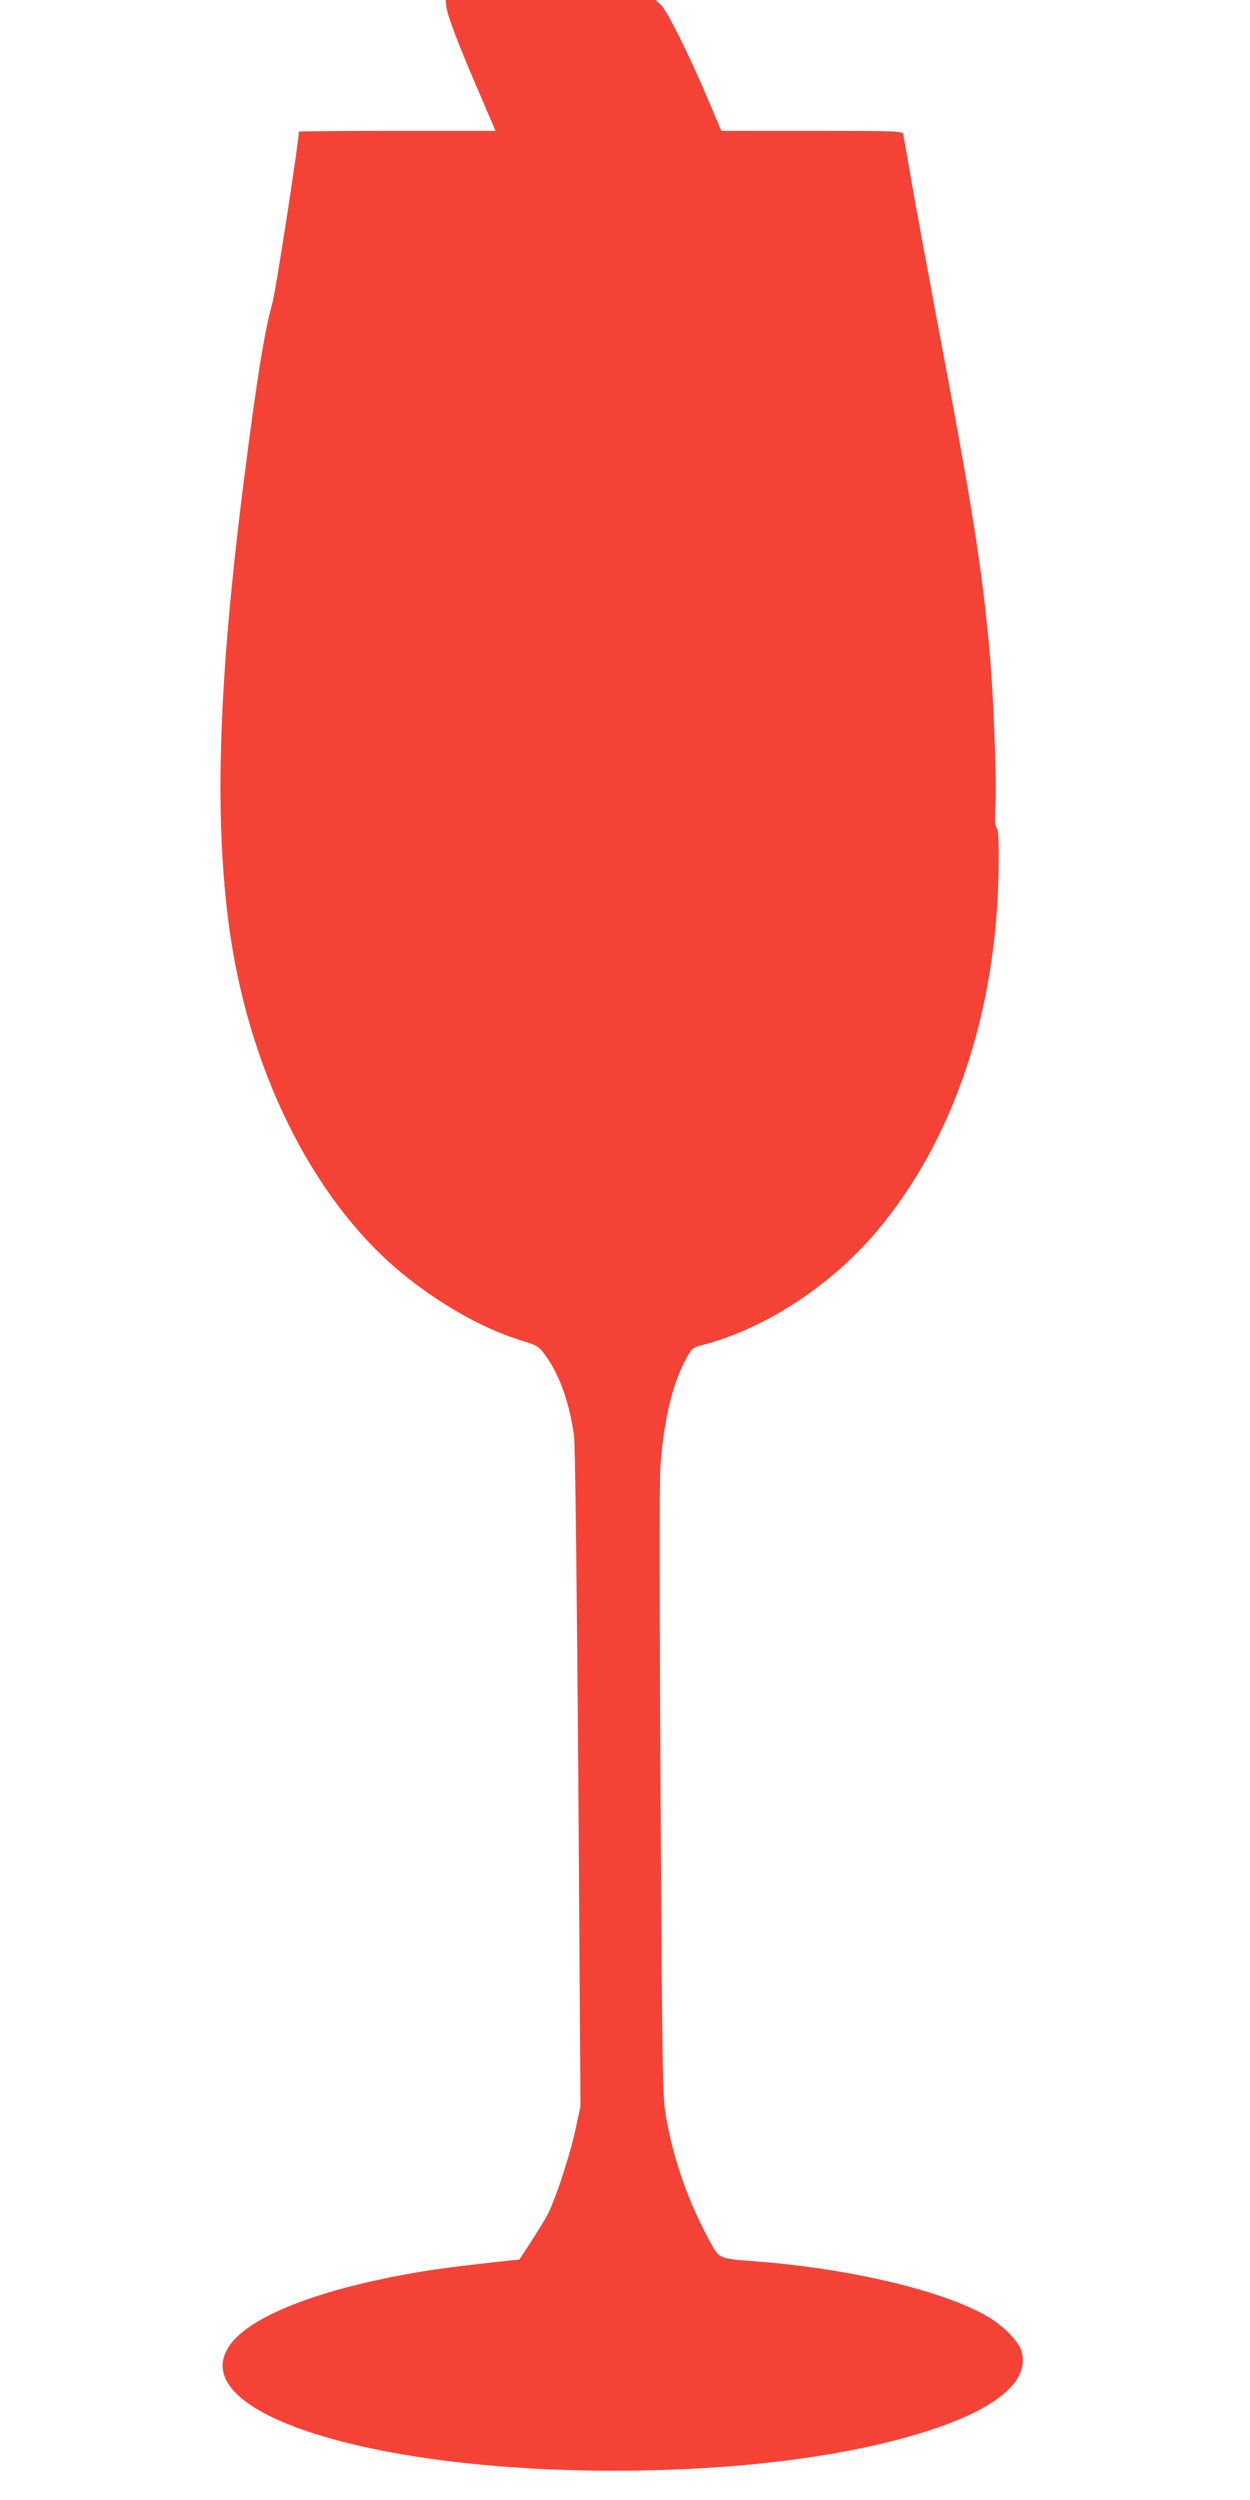 <?xml version="1.0" standalone="no"?>
<!DOCTYPE svg PUBLIC "-//W3C//DTD SVG 20010904//EN"
 "http://www.w3.org/TR/2001/REC-SVG-20010904/DTD/svg10.dtd">
<svg version="1.0" xmlns="http://www.w3.org/2000/svg"
 width="640pt" height="1280pt" viewBox="0 0 640 1280"
 preserveAspectRatio="xMidYMid meet">
<g transform="translate(0,1280) scale(0.1,-0.1)"
fill="#f44336" stroke="none">
<path d="M2285 12768 c4 -44 60 -191 165 -435 l87 -203 -503 0 c-277 0 -504
-2 -504 -4 0 -52 -118 -815 -135 -876 -40 -141 -80 -389 -144 -892 -131 -1025
-155 -1716 -80 -2288 96 -735 423 -1401 876 -1780 192 -160 419 -290 612 -350
98 -31 99 -31 140 -89 69 -99 117 -237 140 -401 6 -46 14 -734 22 -1755 l11
-1680 -26 -120 c-34 -152 -108 -373 -149 -446 -18 -31 -56 -93 -85 -137 l-53
-81 -52 -5 c-221 -24 -349 -40 -452 -57 -521 -87 -886 -230 -985 -386 -212
-335 717 -633 1970 -633 645 0 1226 75 1635 212 338 112 499 254 455 400 -14
50 -92 129 -171 176 -223 131 -692 244 -1169 282 -226 18 -204 8 -272 135
-100 190 -168 387 -207 600 -19 105 -20 175 -29 1660 -5 866 -6 1603 -1 1670
17 241 60 425 131 557 27 51 36 59 72 68 328 83 668 304 907 588 395 471 614
1128 622 1861 1 136 -1 193 -10 202 -8 8 -10 45 -6 128 6 138 -11 571 -32 796
-41 435 -87 721 -275 1715 -54 289 -113 608 -130 710 -17 102 -34 193 -36 203
-5 16 -36 17 -468 17 l-463 0 -73 173 c-96 225 -205 443 -237 473 l-26 24
-538 0 -537 0 3 -32z"/>
</g>
</svg>
